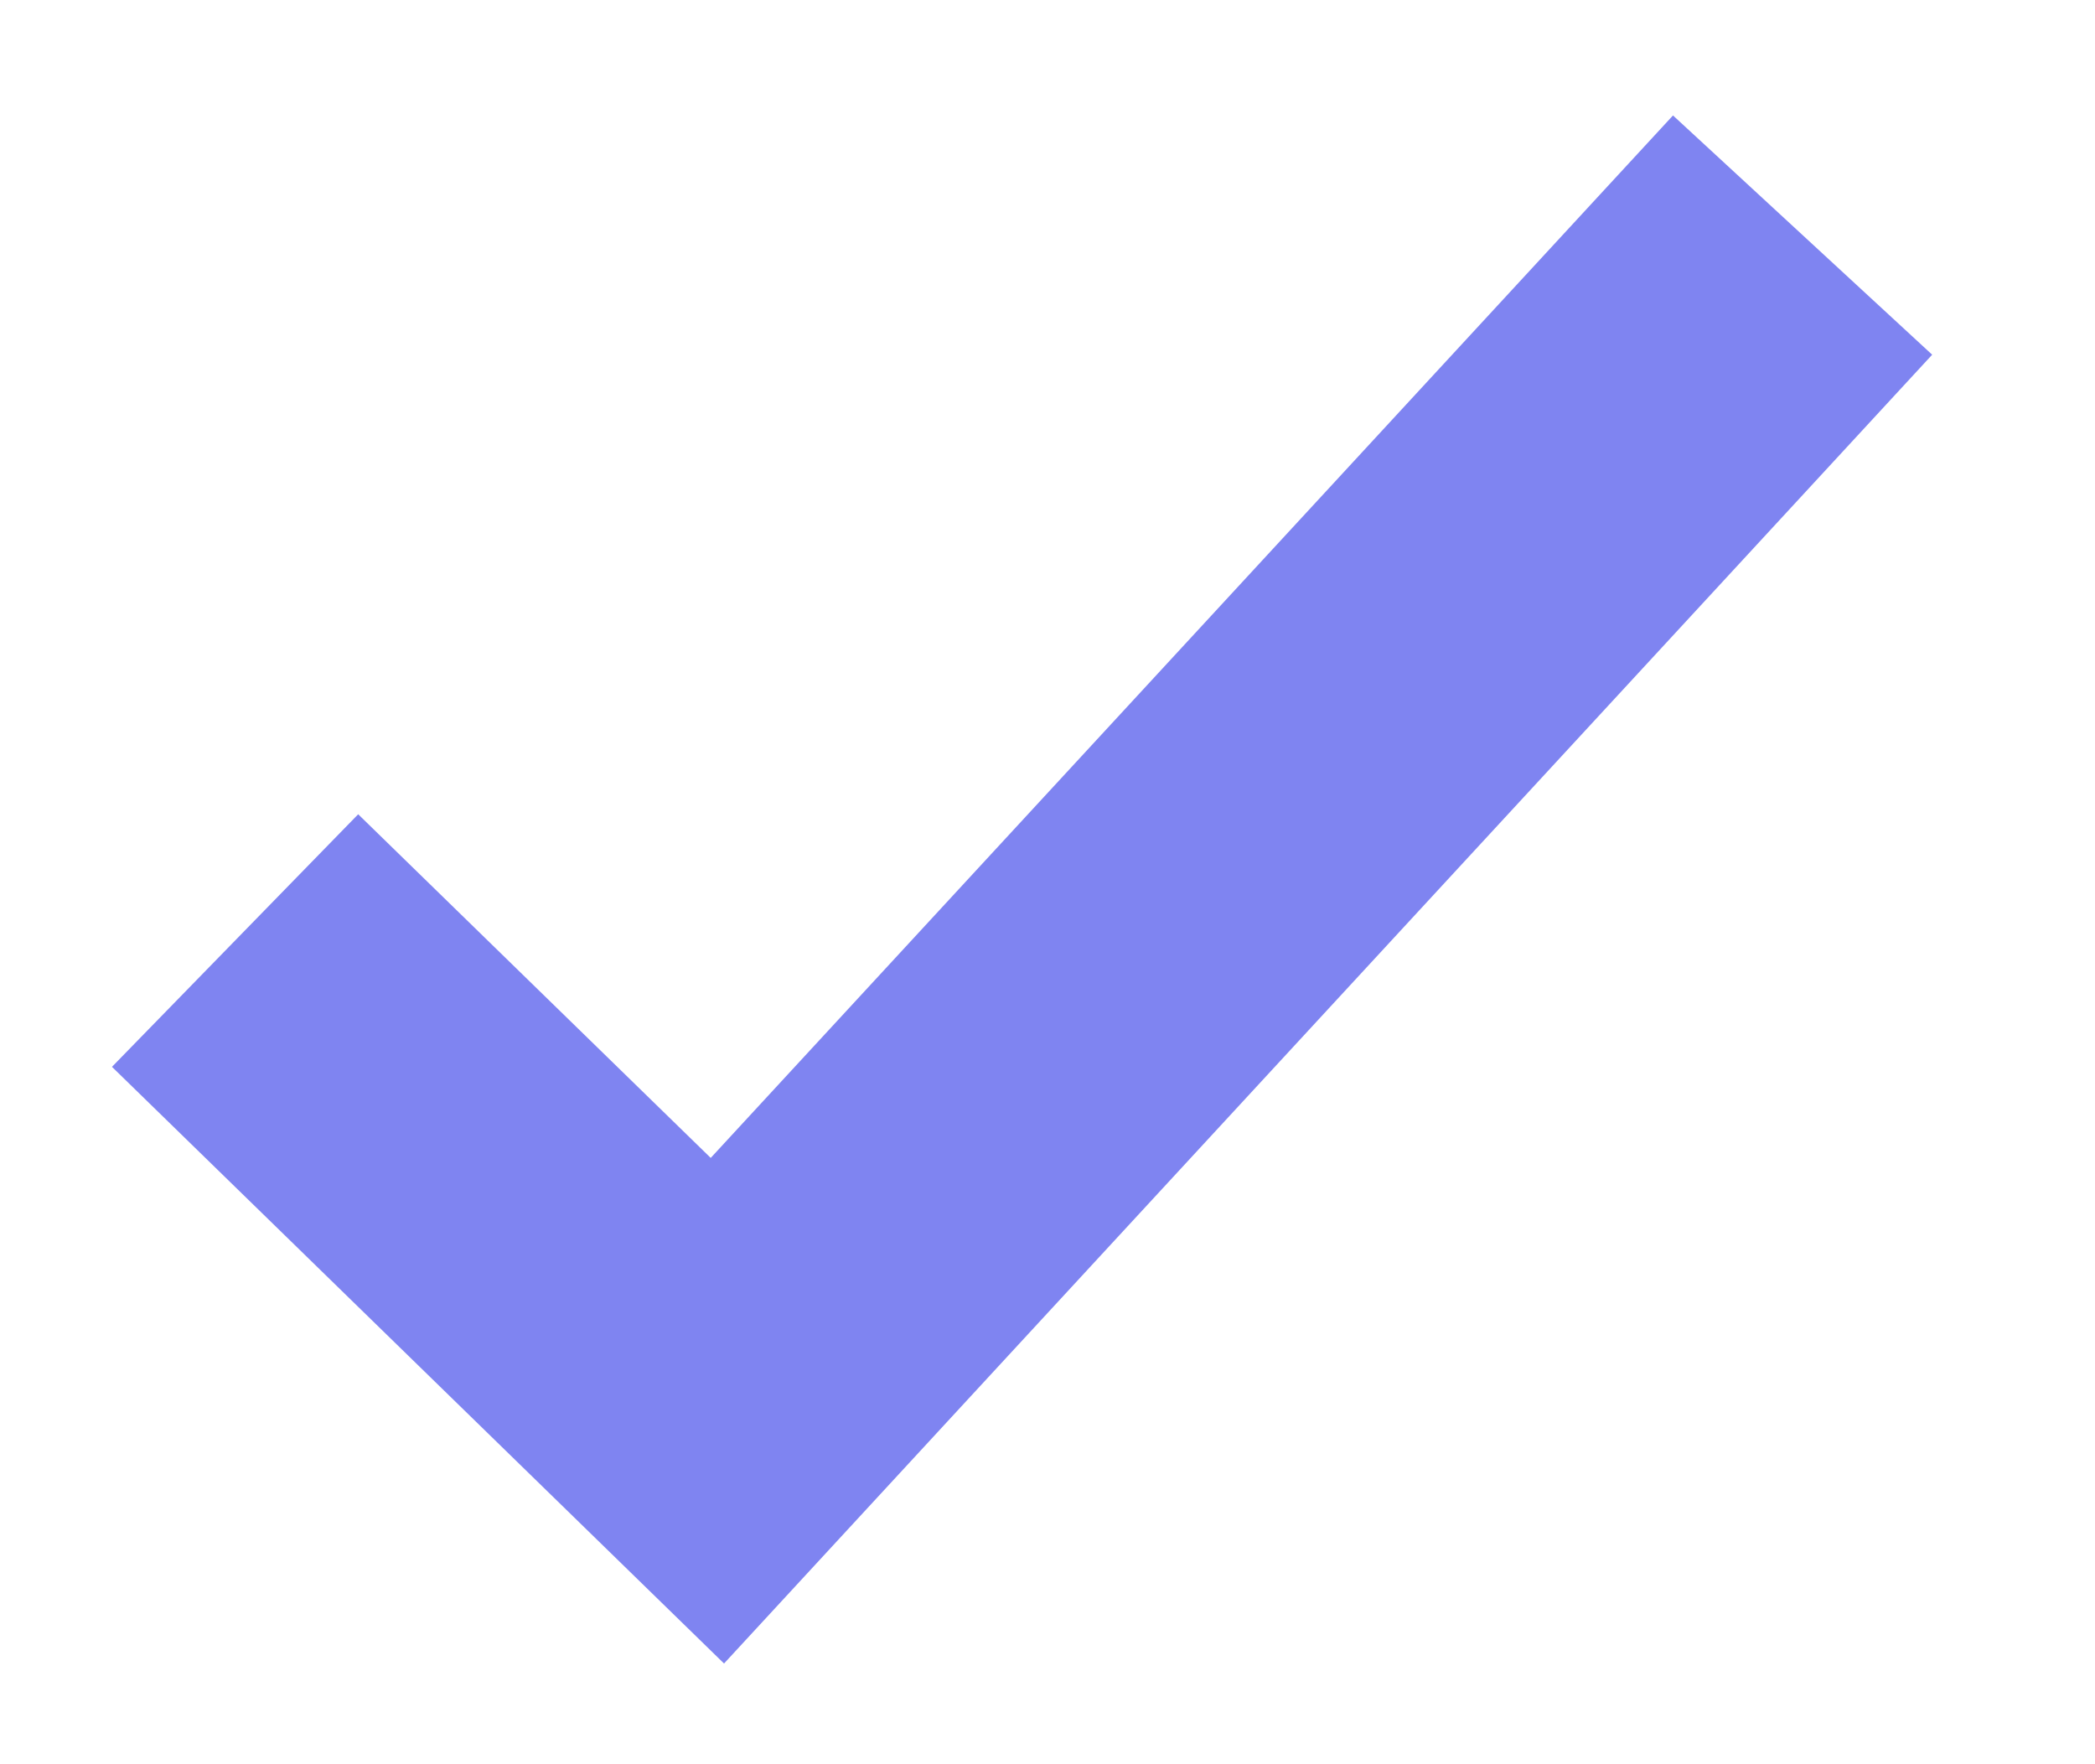 <svg xmlns="http://www.w3.org/2000/svg" fill="none" viewBox="0 0 19 16">
  <g clip-path="url(#n1yrRkCa9Ba)">
    <path d="M2.132 8.53l4.374 4.264 9.842-10.662" stroke="#7F84F1" stroke-width="3.199"/>
  </g>
  <defs>
    <clipPath id="n1yrRkCa9Ba">
      <path fill="#fff" d="M0 0h18.125v15.993H0z"/>
    </clipPath>
  </defs>
</svg>
